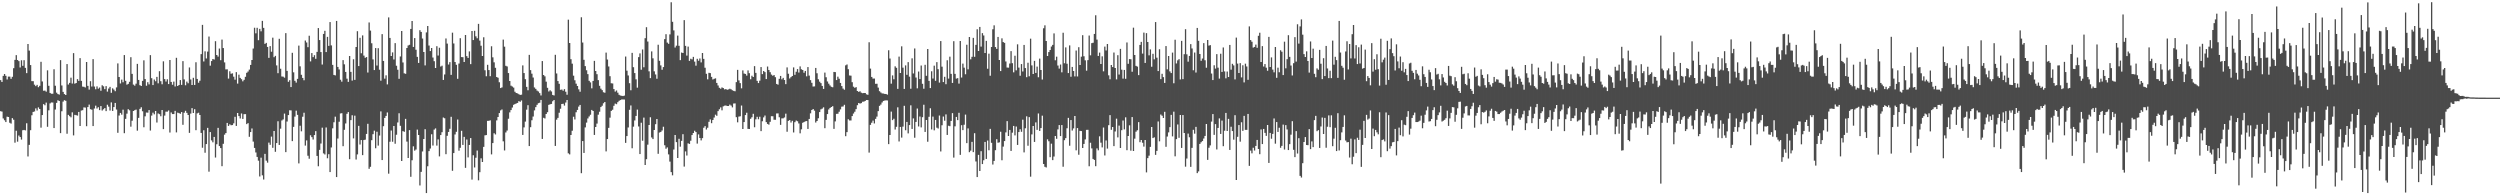 <?xml version="1.0" encoding="UTF-8"?>
<svg xmlns="http://www.w3.org/2000/svg" width="1920" height="150">
  <path d="M0 61.552h1v23.846H0zM1 62.906h1v22.781H1zM2 58.271h1v32.730H2zM3 56.836h1v35.536H3zM4 58.227h1v35.504H4zM5 61.042h1v28.571H5zM6 58.848h1v31.021H6zM7 58.832h1v35.420H7zM8 60.501h1v34.441H8zM9 59.007h1v31.696H9zM10 52.360h1v39.612H10zM11 45.967h1v63.593H11zM12 42.331h1v58.096H12zM13 46.089h1v62.728H13zM14 46.939h1v57.142H14zM15 51.821h1v53.453H15zM16 46.273h1v60.955H16zM17 50.542h1v49.517H17zM18 46.234h1v53.578H18zM19 52.097h1v48.068H19zM20 56.151h1v38.510H20zM21 33.796h1v86.371H21zM22 38.881h1v72.359H22zM23 49.983h1v50.016H23zM24 62.305h1v26.213H24zM25 62.350h1v23.608H25zM26 65.015h1v20.584H26zM27 66.160h1v17.094H27zM28 65.162h1v19.734H28zM29 66.954h1v15.525H29zM30 65.911h1v17.783H30zM31 47.445h1v50.618H31zM32 62.564h1v25.807H32zM33 69.693h1v10.263H33zM34 69.603h1v11.234H34zM35 70.395h1v8.413H35zM36 54.017h1v43.353H36zM37 65.871h1v18.844H37zM38 71.350h1v8.084H38zM39 71.993h1v6.680H39zM40 71.998h1v6.763H40zM41 53.214h1v45.144H41zM42 65.836h1v18.303H42zM43 71.190h1v7.825H43zM44 72.232h1v4.793H44zM45 72.654h1v4.903H45zM46 46.176h1v56.095H46zM47 65.619h1v19.827H47zM48 70.571h1v7.442H48zM49 72.242h1v4.698H49zM50 72.935h1v4.473H50zM51 49.227h1v53.463H51zM52 64.910h1v23.304H52zM53 63.620h1v25.615H53zM54 59.657h1v30.463H54zM55 64.145h1v22.115H55zM56 40.800h1v63.191H56zM57 64.239h1v23.963H57zM58 63.762h1v24.721H58zM59 60.770h1v28.030H59zM60 62.090h1v23.851H60zM61 44.653h1v52.120H61zM62 62.117h1v22.797H62zM63 66.522h1v18.128H63zM64 66.670h1v15.822H64zM65 67.181h1v15.456H65zM66 47.602h1v49.345H66zM67 65.948h1v16.277H67zM68 68.820h1v11.524H68zM69 62.345h1v21.529H69zM70 66.455h1v17.752H70zM71 45.429h1v51.399H71zM72 66.458h1v16.871H72zM73 68.553h1v12.617H73zM74 66.329h1v16.999H74zM75 68.120h1v14.216H75zM76 67.239h1v17.364H76zM77 69.685h1v11.766H77zM78 65.474h1v19.392H78zM79 66.316h1v17.614H79zM80 68.444h1v14.528H80zM81 66.130h1v19.207H81zM82 70.371h1v10.088H82zM83 67.977h1v13.959H83zM84 66.705h1v18.170H84zM85 71.274h1v7.390H85zM86 67.858h1v17.316H86zM87 68.828h1v13.400H87zM88 70.025h1v9.005H88zM89 67.128h1v17.000H89zM90 48.697h1v53.277H90zM91 59.143h1v29.586H91zM92 64.076h1v22.675H92zM93 61.145h1v26.932H93zM94 63.197h1v21.042H94zM95 42.294h1v59.988H95zM96 62.065h1v29.217H96zM97 65.024h1v22.269H97zM98 64.393h1v19.480H98zM99 62.802h1v21.929H99zM100 43.904h1v53.360H100zM101 56.729h1v36.011H101zM102 64.995h1v20.236H102zM103 65.802h1v18.811H103zM104 64.246h1v19.953H104zM105 49.069h1v51.278H105zM106 61.399h1v29.111H106zM107 65.420h1v18.191H107zM108 66.063h1v16.331H108zM109 62.131h1v23.324H109zM110 46.323h1v51.416H110zM111 60.716h1v28.618H111zM112 65.851h1v20.571H112zM113 63.151h1v23.374H113zM114 64.796h1v19.748H114zM115 42.357h1v57.910H115zM116 60.040h1v28.729H116zM117 65.315h1v21.190H117zM118 61.091h1v26.717H118zM119 62.395h1v22.839H119zM120 59.038h1v35.045H120zM121 63.988h1v23.158H121zM122 54.661h1v33.055H122zM123 62.379h1v26.908H123zM124 64.736h1v19.759H124zM125 47.096h1v52.059H125zM126 60.737h1v28.066H126zM127 62.627h1v23.155H127zM128 60.889h1v24.891H128zM129 64.577h1v20.254H129zM130 46.074h1v55.730H130zM131 62.912h1v23.484H131zM132 65.092h1v22.524H132zM133 62.681h1v24.914H133zM134 66.428h1v18.734H134zM135 44.367h1v57.322H135zM136 66.024h1v20.496H136zM137 65.298h1v21.585H137zM138 61.480h1v25.899H138zM139 65.191h1v20.858H139zM140 46.926h1v48.907H140zM141 60.966h1v25.639H141zM142 65.484h1v19.617H142zM143 62.675h1v23.996H143zM144 63.967h1v24.346H144zM145 51.812h1v50.248H145zM146 61.036h1v26.203H146zM147 65.301h1v17.756H147zM148 59.749h1v27.023H148zM149 65.215h1v18.653H149zM150 47.821h1v52.163H150zM151 60.611h1v26.482H151zM152 63.556h1v23.015H152zM153 61.992h1v26.322H153zM154 41.549h1v60.550H154zM155 19.092h1v94.357H155zM156 47.215h1v52.809H156zM157 39.439h1v77.847H157zM158 44.890h1v65.738H158zM159 39.609h1v58.594H159zM160 28.044h1v103.805H160zM161 50.449h1v50.985H161zM162 46.923h1v60.915H162zM163 45.295h1v64.029H163zM164 45.724h1v59.460H164zM165 31.638h1v89.343H165zM166 42.248h1v68.525H166zM167 43.481h1v54.722H167zM168 37.261h1v74.899H168zM169 46.253h1v67.487H169zM170 30.403h1v97.238H170zM171 36.938h1v73.517H171zM172 47.899h1v55.507H172zM173 53.277h1v48.908H173zM174 53.237h1v41.173H174zM175 60.345h1v36.395H175zM176 54.716h1v40.783H176zM177 56.647h1v39.560H177zM178 56.310h1v39.717H178zM179 58.892h1v35.812H179zM180 61.202h1v28.513H180zM181 55.420h1v41.295H181zM182 64.183h1v22.583H182zM183 57.323h1v31.814H183zM184 59.812h1v31.165H184zM185 60.827h1v26.328H185zM186 62.441h1v28.917H186zM187 61.302h1v26.417H187zM188 59.001h1v28.628H188zM189 55.911h1v39.408H189zM190 54.963h1v39.580H190zM191 53.452h1v51.596H191zM192 49.850h1v51.572H192zM193 46.083h1v52.555H193zM194 37.268h1v71.485H194zM195 21.285h1v92.322H195zM196 25.593h1v91.486H196zM197 21.348h1v99.183H197zM198 30.888h1v92.522H198zM199 22.180h1v113.340H199zM200 24.047h1v97.055H200zM201 16.026h1v118.622H201zM202 21.404h1v116.480H202zM203 33.702h1v84.470H203zM204 32.928h1v90.454H204zM205 36.070h1v88.835H205zM206 44.441h1v65.093H206zM207 35.409h1v75.788H207zM208 39.713h1v65.200H208zM209 28.946h1v84.540H209zM210 43.918h1v56.685H210zM211 42.903h1v73.659H211zM212 50.226h1v59.665H212zM213 56.206h1v36.917H213zM214 29.815h1v81.499H214zM215 52.807h1v46.018H215zM216 58.713h1v33.797H216zM217 58.881h1v32.821H217zM218 59.633h1v27.612H218zM219 25.440h1v91.398H219zM220 54.439h1v38.887H220zM221 62.798h1v25.595H221zM222 61.609h1v23.088H222zM223 66.883h1v17.900H223zM224 40.542h1v67.872H224zM225 55.565h1v41.870H225zM226 62.037h1v27.490H226zM227 63.461h1v21.510H227zM228 60.593h1v27.611H228zM229 34.998h1v90.506H229zM230 50.950h1v45.599H230zM231 57.423h1v43.430H231zM232 59.830h1v29.830H232zM233 61.625h1v24.947H233zM234 31.107h1v80.699H234zM235 32.607h1v75.216H235zM236 36.272h1v83.336H236zM237 27.452h1v94.480H237zM238 47.143h1v56.738H238zM239 40.741h1v64.574H239zM240 43.859h1v63.278H240zM241 42.382h1v61.325H241zM242 45.157h1v55.574H242zM243 39.842h1v79.898H243zM244 21.537h1v106.131H244zM245 30.783h1v84.315H245zM246 40.002h1v70.219H246zM247 49.564h1v48.510H247zM248 26.069h1v91.735H248zM249 23.630h1v95.013H249zM250 40.000h1v57.874H250zM251 28.291h1v93.236H251zM252 35.247h1v83.200H252zM253 16.940h1v115.227H253zM254 34.878h1v78.389H254zM255 49.817h1v48.758H255zM256 57.573h1v36.314H256zM257 57.898h1v31.727H257zM258 16.067h1v119.924H258zM259 51.402h1v54.969H259zM260 53.339h1v40.174H260zM261 61.227h1v25.907H261zM262 62.721h1v24.213H262zM263 46.158h1v66.125H263zM264 49.428h1v50.240H264zM265 55.242h1v39.573H265zM266 60.396h1v27.016H266zM267 62.851h1v23.198H267zM268 43.008h1v79.273H268zM269 55.200h1v37.084H269zM270 61.903h1v26.643H270zM271 45.517h1v60.755H271zM272 61.339h1v27.477H272zM273 36.083h1v86.443H273zM274 23.968h1v94.590H274zM275 50.745h1v45.921H275zM276 29.056h1v81.937H276zM277 40.918h1v66.670H277zM278 27.173h1v91.989H278zM279 42.718h1v64.854H279zM280 44.413h1v62.872H280zM281 43.834h1v59.014H281zM282 55.724h1v39.345H282zM283 17.264h1v112.392H283zM284 23.479h1v104.608H284zM285 33.220h1v74.463H285zM286 45.601h1v57.483H286zM287 53.820h1v46.546H287zM288 36.936h1v76.953H288zM289 50.354h1v50.821H289zM290 36.997h1v74.831H290zM291 53.533h1v50.554H291zM292 61.977h1v23.591H292zM293 26.192h1v96.742H293zM294 46.807h1v50.109H294zM295 60.401h1v30.195H295zM296 57.856h1v31.168H296zM297 64.813h1v21.547H297zM298 13.377h1v120.000H298zM299 29.117h1v79.740H299zM300 42.992h1v57.274H300zM301 40.236h1v68.605H301zM302 45.651h1v51.092H302zM303 33.148h1v77.236H303zM304 50.481h1v52.975H304zM305 53.535h1v40.540H305zM306 60.516h1v26.464H306zM307 43.345h1v53.279H307zM308 23.784h1v99.884H308zM309 47.951h1v52.782H309zM310 56.320h1v44.917H310zM311 56.686h1v34.607H311zM312 36.876h1v71.895H312zM313 34.898h1v86.430H313zM314 34.427h1v65.496H314zM315 22.219h1v113.555H315zM316 16.103h1v106.994H316zM317 36.057h1v76.308H317zM318 29.239h1v86.461H318zM319 38.173h1v76.671H319zM320 43.692h1v55.854H320zM321 48.316h1v55.376H321zM322 23.184h1v119.231H322zM323 24.514h1v107.477H323zM324 29.607h1v86.711H324zM325 39.943h1v66.795H325zM326 50.234h1v49.002H326zM327 24.893h1v123.392H327zM328 19.975h1v107.720H328zM329 34.963h1v81.098H329zM330 39.206h1v74.881H330zM331 36.857h1v66.251H331zM332 44.182h1v67.611H332zM333 46.979h1v52.540H333zM334 52.246h1v46.360H334zM335 35.503h1v76.308H335zM336 42.670h1v64.380H336zM337 36.674h1v83.451H337zM338 51.120h1v52.624H338zM339 50.416h1v51.120H339zM340 61.393h1v28.889H340zM341 57.185h1v33.624H341zM342 29.541h1v88.908H342zM343 33.473h1v70.846H343zM344 49.575h1v51.755H344zM345 47.703h1v51.211H345zM346 57.497h1v32.194H346zM347 25.074h1v106.109H347zM348 33.372h1v84.197H348zM349 47.598h1v55.696H349zM350 49.756h1v51.451H350zM351 60.499h1v31.289H351zM352 48.802h1v66.907H352zM353 29.336h1v84.185H353zM354 43.805h1v56.634H354zM355 43.908h1v67.410H355zM356 47.621h1v57.513H356zM357 26.867h1v102.029H357zM358 43.085h1v64.101H358zM359 44.500h1v76.394H359zM360 39.479h1v71.841H360zM361 49.261h1v56.771H361zM362 23.799h1v114.155H362zM363 30.754h1v88.502H363zM364 23.676h1v104.943H364zM365 27.927h1v93.203H365zM366 29.382h1v86.202H366zM367 18.313h1v120.168H367zM368 31.159h1v101.086H368zM369 35.142h1v86.471H369zM370 42.987h1v81.437H370zM371 28.636h1v84.166H371zM372 53.978h1v49.937H372zM373 58.594h1v45.127H373zM374 49.789h1v43.050H374zM375 53.831h1v38.956H375zM376 58.509h1v33.884H376zM377 35.534h1v83.039H377zM378 44.022h1v65.870H378zM379 47.892h1v54.433H379zM380 52.060h1v51.210H380zM381 59.156h1v33.304H381zM382 59.695h1v30.151H382zM383 63.195h1v23.646H383zM384 67.629h1v17.164H384zM385 67.125h1v16.938H385zM386 30.408h1v78.139H386zM387 35.854h1v79.705H387zM388 50.513h1v51.210H388zM389 51.024h1v49.218H389zM390 56.106h1v35.084H390zM391 62.230h1v24.100H391zM392 65.777h1v18.735H392zM393 66.450h1v16.120H393zM394 67.284h1v13.218H394zM395 70.452h1v9.451H395zM396 71.407h1v8.063H396zM397 71.735h1v7.294H397zM398 72.320h1v5.367H398zM399 72.900h1v5.302H399zM400 72.684h1v4.471H400zM401 50.225h1v53.419H401zM402 56.128h1v41.705H402zM403 60.849h1v32.519H403zM404 66.713h1v17.529H404zM405 69.325h1v11.453H405zM406 42.150h1v70.042H406zM407 53.869h1v43.837H407zM408 56.578h1v35.793H408zM409 59.540h1v29.964H409zM410 67.182h1v17.582H410zM411 68.231h1v14.047H411zM412 69.559h1v10.914H412zM413 70.248h1v8.995H413zM414 71.515h1v7.399H414zM415 73.303h1v3.469H415zM416 46.917h1v59.802H416zM417 57.603h1v32.843H417zM418 58.603h1v32.362H418zM419 62.738h1v24.834H419zM420 67.431h1v18.749H420zM421 70.230h1v10.305H421zM422 69.327h1v10.727H422zM423 70.230h1v9.599H423zM424 72.932h1v4.817H424zM425 73.297h1v3.506H425zM426 42.080h1v70.012H426zM427 56.417h1v35.511H427zM428 62.247h1v28.272H428zM429 64.356h1v22.237H429zM430 68.965h1v14.562H430zM431 68.779h1v11.098H431zM432 69.709h1v9.982H432zM433 68.436h1v12.658H433zM434 70.430h1v8.308H434zM435 72.756h1v4.028H435zM436 15.126h1v102.631H436zM437 33.042h1v85.511H437zM438 45.451h1v58.221H438zM439 48.905h1v51.488H439zM440 58.113h1v31.530H440zM441 61.640h1v30.095H441zM442 64.270h1v21.941H442zM443 66.048h1v18.359H443zM444 68.600h1v13.286H444zM445 70.432h1v10.166H445zM446 13.255h1v119.743H446zM447 32.680h1v75.665H447zM448 45.946h1v71.488H448zM449 50.806h1v47.053H449zM450 53.956h1v40.203H450zM451 56.916h1v34.048H451zM452 62.065h1v27.384H452zM453 63.304h1v24.819H453zM454 67.828h1v16.609H454zM455 62.153h1v23.070H455zM456 46.728h1v56.890H456zM457 54.520h1v43.041H457zM458 57.000h1v37.910H458zM459 61.543h1v26.525H459zM460 65.899h1v19.889H460zM461 68.115h1v14.090H461zM462 69.204h1v12.012H462zM463 70.849h1v8.480H463zM464 71.245h1v7.099H464zM465 40.393h1v75.876H465zM466 45.725h1v61.056H466zM467 51.020h1v47.199H467zM468 58.531h1v31.819H468zM469 63.937h1v21.222H469zM470 64.096h1v20.185H470zM471 68.386h1v12.863H471zM472 70.336h1v9.244H472zM473 69.454h1v10.583H473zM474 71.167h1v7.320H474zM475 72.791h1v4.639H475zM476 73.384h1v3.470H476zM477 73.558h1v2.833H477zM478 73.789h1v2.614H478zM479 73.434h1v2.986H479zM480 43.411h1v66.292H480zM481 54.290h1v50.219H481zM482 57.945h1v39.956H482zM483 63.911h1v20.438H483zM484 69.299h1v11.721H484zM485 40.581h1v73.262H485zM486 51.625h1v45.651H486zM487 56.108h1v36.399H487zM488 60.949h1v28.112H488zM489 67.323h1v16.870H489zM490 43.903h1v53.210H490zM491 41.021h1v77.300H491zM492 53.571h1v40.678H492zM493 37.986h1v70.112H493zM494 51.657h1v38.673H494zM495 29.321h1v97.393H495zM496 20.879h1v101.371H496zM497 31.924h1v79.189H497zM498 54.765h1v41.244H498zM499 60.021h1v30.018H499zM500 39.454h1v66.096H500zM501 44.780h1v62.024H501zM502 54.789h1v45.041H502zM503 57.164h1v38.214H503zM504 60.460h1v30.910H504zM505 34.374h1v83.742H505zM506 46.684h1v55.107H506zM507 50.244h1v51.098H507zM508 53.548h1v46.633H508zM509 51.527h1v45.802H509zM510 30.038h1v81.520H510zM511 26.254h1v87.950H511zM512 32.699h1v80.482H512zM513 33.625h1v84.961H513zM514 26.418h1v97.671H514zM515 1.740h1v130.470H515zM516 16.762h1v117.885H516zM517 23.322h1v91.522H517zM518 36.494h1v67.185H518zM519 35.072h1v74.110H519zM520 27.357h1v93.978H520zM521 35.182h1v71.429H521zM522 46.196h1v66.442H522zM523 40.326h1v67.850H523zM524 40.715h1v62.372H524zM525 15.466h1v112.481H525zM526 35.251h1v81.012H526zM527 42.714h1v76.756H527zM528 35.800h1v74.294H528zM529 46.753h1v63.783H529zM530 45.109h1v62.971H530zM531 45.602h1v58.116H531zM532 43.686h1v58.436H532zM533 47.289h1v53.120H533zM534 50.427h1v51.000H534zM535 45.140h1v65.148H535zM536 46.669h1v56.562H536zM537 44.895h1v61.097H537zM538 47.932h1v59.903H538zM539 40.720h1v65.356H539zM540 45.214h1v52.876H540zM541 52.003h1v44.893H541zM542 56.661h1v42.805H542zM543 60.922h1v37.193H543zM544 55.921h1v37.639H544zM545 56.191h1v35.532H545zM546 59.034h1v35.580H546zM547 61.054h1v31.124H547zM548 60.521h1v29.719H548zM549 60.181h1v27.890H549zM550 63.714h1v25.217H550zM551 65.626h1v19.744H551zM552 67.438h1v16.489H552zM553 68.171h1v14.331H553zM554 67.137h1v17.609H554zM555 67.628h1v14.060H555zM556 68.661h1v12.508H556zM557 68.405h1v12.605H557zM558 68.984h1v12.435H558zM559 68.662h1v12.723H559zM560 68.142h1v12.196H560zM561 68.613h1v12.499H561zM562 69.325h1v13.150H562zM563 69.772h1v9.742H563zM564 70.095h1v9.299H564zM565 63.086h1v26.922H565zM566 53.674h1v40.268H566zM567 61.751h1v27.822H567zM568 63.836h1v25.441H568zM569 67.841h1v13.197H569zM570 54.060h1v45.009H570zM571 56.452h1v37.301H571zM572 56.785h1v31.603H572zM573 58.055h1v28.534H573zM574 54.043h1v44.932H574zM575 56.210h1v42.885H575zM576 60.852h1v30.397H576zM577 58.183h1v31.880H577zM578 59.151h1v28.258H578zM579 50.791h1v46.937H579zM580 55.979h1v35.662H580zM581 62.101h1v27.625H581zM582 63.798h1v27.813H582zM583 61.947h1v27.682H583zM584 51.499h1v49.213H584zM585 56.946h1v36.185H585zM586 54.541h1v35.622H586zM587 55.380h1v33.332H587zM588 60.711h1v33.081H588zM589 51.116h1v44.088H589zM590 53.736h1v42.013H590zM591 55.455h1v38.070H591zM592 57.275h1v31.990H592zM593 58.143h1v31.138H593zM594 57.629h1v34.317H594zM595 59.302h1v32.709H595zM596 64.475h1v22.645H596zM597 65.050h1v22.056H597zM598 60.508h1v29.549H598zM599 58.327h1v37.561H599zM600 60.938h1v29.984H600zM601 59.781h1v31.089H601zM602 61.447h1v28.783H602zM603 64.618h1v22.691H603zM604 51.761h1v49.394H604zM605 56.629h1v36.208H605zM606 60.253h1v31.970H606zM607 59.227h1v34.872H607zM608 58.349h1v34.437H608zM609 51.772h1v49.964H609zM610 57.462h1v36.405H610zM611 55.091h1v37.484H611zM612 53.057h1v40.074H612zM613 55.727h1v39.102H613zM614 51.007h1v51.414H614zM615 53.196h1v46.153H615zM616 53.743h1v40.573H616zM617 55.868h1v37.878H617zM618 54.467h1v38.737H618zM619 58.626h1v34.362H619zM620 51.482h1v47.537H620zM621 58.051h1v33.306H621zM622 61.528h1v25.523H622zM623 63.577h1v20.918H623zM624 66.438h1v17.272H624zM625 66.371h1v18.606H625zM626 52.176h1v41.948H626zM627 56.259h1v36.666H627zM628 60.882h1v29.941H628zM629 62.730h1v23.324H629zM630 63.852h1v20.091H630zM631 65.976h1v17.407H631zM632 68.279h1v14.131H632zM633 55.742h1v42.736H633zM634 59.321h1v32.725H634zM635 62.586h1v25.025H635zM636 64.267h1v19.800H636zM637 65.640h1v17.249H637zM638 66.682h1v15.476H638zM639 67.016h1v14.559H639zM640 55.223h1v43.739H640zM641 55.398h1v37.836H641zM642 61.466h1v26.002H642zM643 58.870h1v28.498H643zM644 60.454h1v25.357H644zM645 63.712h1v20.315H645zM646 66.108h1v15.807H646zM647 68.061h1v13.683H647zM648 68.931h1v11.545H648zM649 50.154h1v54.448H649zM650 49.499h1v51.985H650zM651 53.143h1v38.464H651zM652 57.976h1v34.530H652zM653 58.100h1v34.400H653zM654 63.130h1v25.999H654zM655 66.560h1v20.639H655zM656 67.435h1v18.400H656zM657 66.930h1v16.860H657zM658 69.870h1v10.932H658zM659 70.559h1v8.560H659zM660 70.117h1v9.447H660zM661 71.165h1v8.037H661zM662 71.580h1v6.568H662zM663 71.429h1v6.615H663zM664 71.429h1v6.096H664zM665 72.428h1v4.369H665zM666 72.827h1v4.033H666zM667 32.444h1v84.776H667zM668 52.686h1v43.222H668zM669 59.092h1v35.173H669zM670 60.389h1v32.250H670zM671 60.327h1v34.469H671zM672 64.365h1v26.908H672zM673 64.294h1v25.236H673zM674 67.299h1v18.074H674zM675 70.031h1v11.291H675zM676 71.034h1v9.295H676zM677 71.721h1v6.963H677zM678 71.854h1v5.673H678zM679 72.144h1v5.048H679zM680 72.192h1v4.839H680zM681 72.691h1v4.457H681zM682 38.600h1v72.076H682zM683 44.978h1v58.698H683zM684 64.267h1v21.420H684zM685 57.882h1v34.362H685zM686 60.864h1v30.304H686zM687 50.946h1v48.555H687zM688 52.073h1v45.305H688zM689 68.257h1v14.180H689zM690 43.492h1v65.133H690zM691 56.057h1v41.444H691zM692 35.603h1v70.081H692zM693 51.981h1v45.272H693zM694 68.299h1v12.959H694zM695 50.211h1v49.835H695zM696 57.453h1v36.183H696zM697 47.719h1v54.750H697zM698 58.885h1v37.145H698zM699 68.134h1v12.781H699zM700 44.775h1v54.244H700zM701 56.431h1v34.518H701zM702 37.215h1v68.565H702zM703 59.519h1v34.140H703zM704 67.855h1v15.505H704zM705 54.950h1v42.192H705zM706 60.739h1v28.750H706zM707 50.311h1v47.532H707zM708 64.335h1v25.675H708zM709 68.170h1v12.286H709zM710 49.781h1v51.548H710zM711 58.201h1v33.961H711zM712 37.630h1v71.221H712zM713 62.121h1v27.571H713zM714 67.657h1v15.490H714zM715 54.714h1v44.692H715zM716 60.302h1v29.268H716zM717 50.458h1v49.645H717zM718 62.034h1v30.087H718zM719 47.733h1v50.313H719zM720 53.161h1v45.573H720zM721 63.415h1v25.324H721zM722 31.557h1v84.787H722zM723 51.203h1v44.991H723zM724 63.037h1v26.469H724zM725 58.974h1v33.775H725zM726 64.653h1v23.198H726zM727 46.287h1v57.336H727zM728 60.342h1v36.219H728zM729 43.538h1v53.404H729zM730 56.729h1v36.167H730zM731 63.674h1v23.197H731zM732 31.618h1v89.433H732zM733 56.755h1v40.269H733zM734 60.351h1v29.474H734zM735 60.018h1v32.262H735zM736 64.195h1v22.421H736zM737 31.464h1v87.470H737zM738 59.563h1v36.610H738zM739 48.841h1v51.091H739zM740 51.993h1v43.805H740zM741 57.019h1v30.972H741zM742 34.331h1v75.592H742zM743 53.263h1v45.353H743zM744 28.417h1v88.477H744zM745 45.557h1v70.147H745zM746 43.629h1v65.335H746zM747 29.091h1v87.755H747zM748 43.629h1v58.692H748zM749 34.433h1v89.590H749zM750 22.461h1v113.541H750zM751 39.163h1v79.757H751zM752 20.673h1v110.669H752zM753 35.784h1v80.343H753zM754 25.423h1v100.582H754zM755 27.230h1v95.866H755zM756 40.722h1v68.291H756zM757 31.400h1v90.661H757zM758 52.806h1v55.123H758zM759 41.223h1v74.170H759zM760 58.180h1v40.768H760zM761 36.091h1v73.587H761zM762 22.500h1v103.840H762zM763 19.433h1v104.188H763zM764 36.147h1v79.218H764zM765 37.534h1v69.353H765zM766 28.342h1v81.271H766zM767 46.073h1v63.255H767zM768 54.598h1v46.562H768zM769 29.461h1v93.636H769zM770 32.309h1v80.289H770zM771 32.928h1v75.412H771zM772 47.197h1v54.463H772zM773 51.871h1v41.152H773zM774 51.950h1v52.514H774zM775 48.808h1v50.993H775zM776 39.294h1v76.637H776zM777 48.539h1v53.363H777zM778 55.529h1v41.170H778zM779 42.797h1v61.211H779zM780 54.014h1v43.144H780zM781 34.031h1v77.285H781zM782 51.903h1v49.542H782zM783 58.159h1v41.105H783zM784 49.181h1v52.018H784zM785 54.872h1v37.013H785zM786 34.528h1v82.495H786zM787 52.295h1v46.190H787zM788 59.306h1v30.057H788zM789 48.184h1v63.729H789zM790 58.566h1v31.368H790zM791 29.679h1v106.015H791zM792 50.235h1v52.990H792zM793 56.830h1v39.940H793zM794 46.751h1v62.236H794zM795 55.998h1v38.020H795zM796 51.132h1v48.631H796zM797 59.337h1v27.790H797zM798 45.028h1v55.531H798zM799 53.739h1v44.610H799zM800 61.089h1v27.733H800zM801 21.689h1v104.280H801zM802 19.434h1v108.685H802zM803 31.512h1v97.111H803zM804 42.989h1v64.019H804zM805 39.964h1v68.541H805zM806 38.378h1v82.332H806zM807 35.764h1v74.561H807zM808 34.454h1v88.518H808zM809 25.664h1v94.543H809zM810 46.308h1v58.120H810zM811 43.509h1v63.073H811zM812 50.303h1v49.093H812zM813 52.663h1v43.379H813zM814 49.549h1v54.944H814zM815 55.526h1v40.520H815zM816 25.137h1v102.902H816zM817 48.611h1v59.070H817zM818 36.420h1v69.664H818zM819 48.970h1v49.539H819zM820 56.105h1v34.414H820zM821 34.847h1v77.062H821zM822 58.932h1v33.269H822zM823 51.425h1v48.837H823zM824 54.511h1v44.100H824zM825 58.695h1v30.381H825zM826 38.799h1v76.645H826zM827 58.713h1v39.628H827zM828 36.249h1v82.593H828zM829 49.916h1v50.614H829zM830 43.507h1v57.150H830zM831 27.042h1v86.635H831zM832 43.221h1v67.318H832zM833 46.323h1v60.726H833zM834 54.289h1v45.464H834zM835 46.166h1v53.528H835zM836 27.286h1v100.392H836zM837 42.507h1v67.136H837zM838 33.121h1v80.847H838zM839 32.812h1v89.249H839zM840 26.073h1v96.771H840zM841 11.739h1v115.908H841zM842 30.420h1v83.528H842zM843 42.942h1v72.534H843zM844 40.398h1v64.318H844zM845 49.142h1v60.403H845zM846 43.262h1v69.933H846zM847 54.802h1v43.163H847zM848 35.796h1v83.580H848zM849 38.738h1v69.151H849zM850 33.812h1v80.316H850zM851 57.843h1v38.285H851zM852 60.878h1v27.536H852zM853 49.930h1v49.780H853zM854 51.500h1v46.048H854zM855 40.357h1v71.855H855zM856 52.241h1v48.700H856zM857 60.979h1v30.170H857zM858 42.398h1v63.106H858zM859 57.253h1v39.214H859zM860 37.506h1v76.149H860zM861 53.497h1v46.495H861zM862 60.380h1v32.204H862zM863 53.693h1v45.678H863zM864 60.501h1v29.633H864zM865 32.595h1v82.777H865zM866 49.006h1v55.457H866zM867 45.368h1v50.905H867zM868 45.539h1v70.162H868zM869 55.096h1v34.819H869zM870 21.268h1v94.684H870zM871 42.259h1v64.241H871zM872 50.605h1v50.537H872zM873 51.127h1v48.941H873zM874 57.683h1v36.123H874zM875 34.534h1v74.679H875zM876 32.142h1v75.399H876zM877 41.172h1v68.439H877zM878 25.058h1v87.550H878zM879 48.338h1v59.204H879zM880 25.453h1v106.931H880zM881 32.279h1v89.183H881zM882 42.517h1v77.029H882zM883 37.917h1v74.901H883zM884 51.274h1v46.254H884zM885 41.300h1v64.713H885zM886 45.568h1v59.887H886zM887 16.959h1v101.968H887zM888 44.265h1v71.598H888zM889 54.568h1v38.725H889zM890 37.858h1v70.671H890zM891 60.774h1v27.170H891zM892 56.688h1v32.175H892zM893 59.245h1v31.394H893zM894 63.692h1v22.187H894zM895 35.359h1v77.390H895zM896 53.265h1v51.577H896zM897 42.991h1v58.679H897zM898 54.847h1v42.808H898zM899 56.138h1v32.073H899zM900 40.384h1v64.356H900zM901 63.950h1v21.824H901zM902 30.533h1v89.549H902zM903 48.740h1v58.123H903zM904 46.353h1v49.216H904zM905 45.432h1v60.404H905zM906 61.012h1v27.301H906zM907 31.369h1v82.237H907zM908 60.751h1v27.626H908zM909 41.643h1v60.516H909zM910 22.440h1v105.581H910zM911 41.717h1v80.028H911zM912 47.363h1v55.261H912zM913 42.963h1v62.434H913zM914 33.902h1v94.235H914zM915 37.205h1v76.332H915zM916 53.957h1v45.724H916zM917 40.372h1v62.287H917zM918 55.720h1v41.708H918zM919 21.443h1v111.536H919zM920 31.324h1v100.315H920zM921 41.466h1v69.100H921zM922 46.686h1v62.580H922zM923 44.960h1v63.398H923zM924 33.137h1v73.269H924zM925 46.299h1v58.106H925zM926 52.042h1v43.183H926zM927 30.708h1v92.073H927zM928 35.027h1v78.426H928zM929 34.640h1v77.045H929zM930 56.467h1v36.900H930zM931 61.499h1v26.112H931zM932 50.107h1v53.484H932zM933 52.691h1v42.633H933zM934 41.591h1v73.218H934zM935 51.982h1v46.256H935zM936 60.341h1v30.609H936zM937 41.278h1v61.575H937zM938 55.244h1v37.373H938zM939 36.432h1v75.829H939zM940 54.832h1v45.590H940zM941 60.179h1v26.574H941zM942 54.922h1v45.694H942zM943 59.126h1v32.159H943zM944 34.496h1v80.646H944zM945 53.529h1v43.783H945zM946 48.975h1v51.671H946zM947 50.245h1v57.035H947zM948 60.954h1v27.505H948zM949 28.856h1v109.389H949zM950 48.860h1v56.220H950zM951 56.045h1v40.024H951zM952 48.474h1v60.343H952zM953 59.431h1v34.461H953zM954 50.145h1v50.381H954zM955 63.259h1v25.728H955zM956 48.895h1v50.819H956zM957 51.068h1v48.662H957zM958 61.296h1v26.226H958zM959 20.253h1v107.145H959zM960 30.757h1v84.904H960zM961 32.054h1v85.704H961zM962 36.540h1v76.920H962zM963 36.033h1v79.574H963zM964 34.238h1v77.839H964zM965 36.729h1v70.739H965zM966 27.508h1v86.940H966zM967 25.145h1v93.292H967zM968 47.606h1v51.801H968zM969 35.415h1v75.217H969zM970 51.083h1v47.913H970zM971 49.188h1v52.829H971zM972 51.960h1v52.363H972zM973 54.309h1v41.676H973zM974 28.315h1v96.832H974zM975 51.469h1v50.620H975zM976 44.077h1v62.463H976zM977 53.461h1v49.375H977zM978 55.571h1v35.411H978zM979 36.117h1v74.242H979zM980 59.772h1v33.960H980zM981 51.946h1v49.382H981zM982 55.509h1v42.589H982zM983 38.609h1v74.910H983zM984 39.738h1v72.273H984zM985 57.638h1v38.044H985zM986 31.995h1v82.869H986zM987 52.497h1v43.605H987zM988 45.448h1v53.981H988zM989 27.015h1v88.260H989zM990 43.667h1v67.006H990zM991 50.343h1v53.084H991zM992 57.955h1v35.131H992zM993 48.541h1v66.490H993zM994 28.515h1v92.155H994zM995 47.306h1v53.396H995zM996 18.633h1v99.298H996zM997 33.470h1v72.688H997zM998 20.285h1v114.773H998zM999 14.900h1v121.460H999zM1000 26.615h1v98.736H1000zM1001 41.552h1v67.526H1001zM1002 43.778h1v61.474H1002zM1003 39.400h1v71.973H1003zM1004 46.836h1v64.680H1004zM1005 55.755h1v43.435H1005zM1006 31.824h1v82.715H1006zM1007 44.545h1v64.050H1007zM1008 37.393h1v75.614H1008zM1009 56.672h1v35.595H1009zM1010 59.284h1v29.694H1010zM1011 52.507h1v48.260H1011zM1012 53.537h1v46.393H1012zM1013 38.295h1v75.311H1013zM1014 48.942h1v48.159H1014zM1015 60.792h1v29.469H1015zM1016 44.674h1v58.234H1016zM1017 58.407h1v32.099H1017zM1018 35.255h1v78.186H1018zM1019 52.566h1v44.753H1019zM1020 60.015h1v28.589H1020zM1021 54.328h1v43.353H1021zM1022 60.017h1v28.549H1022zM1023 31.181h1v81.117H1023zM1024 49.656h1v56.861H1024zM1025 43.628h1v54.515H1025zM1026 46.188h1v69.824H1026zM1027 59.795h1v27.150H1027zM1028 16.072h1v99.500H1028zM1029 40.342h1v67.347H1029zM1030 50.543h1v51.156H1030zM1031 52.008h1v45.485H1031zM1032 61.221h1v27.371H1032zM1033 39.516h1v68.423H1033zM1034 31.710h1v77.598H1034zM1035 53.327h1v55.773H1035zM1036 33.782h1v87.215H1036zM1037 44.861h1v61.657H1037zM1038 26.261h1v99.918H1038zM1039 19.218h1v101.160H1039zM1040 44.890h1v62.194H1040zM1041 34.681h1v82.927H1041zM1042 49.181h1v56.581H1042zM1043 36.322h1v71.143H1043zM1044 48.750h1v50.845H1044zM1045 34.234h1v93.944H1045zM1046 52.722h1v58.519H1046zM1047 52.201h1v40.640H1047zM1048 38.097h1v67.893H1048zM1049 62.350h1v25.864H1049zM1050 58.397h1v33.463H1050zM1051 59.846h1v31.203H1051zM1052 65.524h1v19.335H1052zM1053 33.127h1v81.287H1053zM1054 55.008h1v43.757H1054zM1055 45.457h1v59.168H1055zM1056 53.564h1v46.234H1056zM1057 41.664h1v59.953H1057zM1058 53.150h1v49.996H1058zM1059 65.740h1v20.496H1059zM1060 29.752h1v90.973H1060zM1061 47.850h1v59.713H1061zM1062 45.822h1v61.246H1062zM1063 44.230h1v64.362H1063zM1064 65.070h1v21.327H1064zM1065 31.350h1v84.756H1065zM1066 61.385h1v27.020H1066zM1067 37.737h1v76.371H1067zM1068 29.499h1v82.706H1068zM1069 40.798h1v68.507H1069zM1070 43.168h1v65.853H1070zM1071 54.140h1v44.897H1071zM1072 34.029h1v85.301H1072zM1073 47.174h1v61.211H1073zM1074 52.439h1v45.571H1074zM1075 43.416h1v60.395H1075zM1076 54.301h1v37.992H1076zM1077 47.766h1v56.997H1077zM1078 55.557h1v40.206H1078zM1079 52.895h1v43.271H1079zM1080 57.627h1v32.065H1080zM1081 62.253h1v23.099H1081zM1082 48.753h1v54.621H1082zM1083 48.173h1v50.627H1083zM1084 54.360h1v36.196H1084zM1085 55.942h1v32.533H1085zM1086 60.860h1v25.607H1086zM1087 53.710h1v40.015H1087zM1088 56.568h1v37.163H1088zM1089 57.976h1v35.409H1089zM1090 61.280h1v31.368H1090zM1091 66.188h1v22.669H1091zM1092 50.950h1v47.553H1092zM1093 57.001h1v37.345H1093zM1094 59.074h1v29.062H1094zM1095 63.700h1v21.109H1095zM1096 66.691h1v15.172H1096zM1097 53.564h1v39.753H1097zM1098 55.493h1v37.601H1098zM1099 61.026h1v30.310H1099zM1100 66.090h1v18.516H1100zM1101 69.227h1v13.149H1101zM1102 52.309h1v44.589H1102zM1103 57.228h1v34.775H1103zM1104 56.679h1v31.763H1104zM1105 60.924h1v25.379H1105zM1106 65.585h1v15.658H1106zM1107 56.890h1v36.441H1107zM1108 59.502h1v33.161H1108zM1109 62.848h1v29.151H1109zM1110 63.744h1v27.056H1110zM1111 65.634h1v19.354H1111zM1112 50.649h1v46.047H1112zM1113 58.089h1v32.843H1113zM1114 58.519h1v28.145H1114zM1115 64.773h1v17.463H1115zM1116 65.782h1v16.646H1116zM1117 59.302h1v34.185H1117zM1118 62.405h1v25.769H1118zM1119 67.735h1v15.479H1119zM1120 69.882h1v8.375H1120zM1121 71.384h1v6.697H1121zM1122 51.284h1v47.676H1122zM1123 57.032h1v33.369H1123zM1124 56.638h1v30.455H1124zM1125 64.449h1v17.304H1125zM1126 65.447h1v15.888H1126zM1127 56.277h1v32.337H1127zM1128 60.410h1v28.253H1128zM1129 68.280h1v15.374H1129zM1130 69.782h1v11.837H1130zM1131 72.149h1v6.757H1131zM1132 51.880h1v46.185H1132zM1133 58.941h1v29.913H1133zM1134 58.262h1v28.476H1134zM1135 65.711h1v16.657H1135zM1136 66.333h1v14.363H1136zM1137 53.227h1v42.192H1137zM1138 57.478h1v28.594H1138zM1139 60.054h1v26.475H1139zM1140 65.450h1v20.428H1140zM1141 67.322h1v17.469H1141zM1142 57.050h1v37.639H1142zM1143 63.051h1v26.345H1143zM1144 65.016h1v20.010H1144zM1145 66.495h1v17.005H1145zM1146 63.849h1v26.726H1146zM1147 59.068h1v33.769H1147zM1148 62.740h1v22.477H1148zM1149 60.887h1v24.875H1149zM1150 61.123h1v26.471H1150zM1151 63.541h1v24.045H1151zM1152 63.643h1v22.916H1152zM1153 64.089h1v21.570H1153zM1154 64.911h1v20.143H1154zM1155 66.709h1v17.763H1155zM1156 53.473h1v39.805H1156zM1157 53.473h1v42.764H1157zM1158 58.402h1v32.926H1158zM1159 62.603h1v24.747H1159zM1160 67.292h1v16.212H1160zM1161 51.219h1v49.059H1161zM1162 52.759h1v43.572H1162zM1163 57.286h1v31.471H1163zM1164 59.622h1v27.131H1164zM1165 64.630h1v19.040H1165zM1166 58.688h1v32.226H1166zM1167 60.361h1v31.597H1167zM1168 62.817h1v27.491H1168zM1169 65.044h1v22.695H1169zM1170 68.861h1v16.187H1170zM1171 49.903h1v50.034H1171zM1172 56.275h1v38.396H1172zM1173 59.714h1v29.407H1173zM1174 63.332h1v21.388H1174zM1175 65.570h1v16.330H1175zM1176 49.023h1v45.519H1176zM1177 57.193h1v33.582H1177zM1178 66.130h1v21.242H1178zM1179 67.309h1v14.996H1179zM1180 68.551h1v11.246H1180zM1181 51.900h1v47.112H1181zM1182 57.739h1v33.564H1182zM1183 58.926h1v27.947H1183zM1184 63.750h1v21.732H1184zM1185 64.279h1v18.003H1185zM1186 54.892h1v39.532H1186zM1187 60.205h1v33.380H1187zM1188 62.849h1v28.424H1188zM1189 64.958h1v25.053H1189zM1190 67.157h1v17.541H1190zM1191 47.301h1v53.154H1191zM1192 57.858h1v33.986H1192zM1193 57.825h1v28.066H1193zM1194 63.451h1v19.843H1194zM1195 67.114h1v13.535H1195zM1196 48.763h1v48.395H1196zM1197 56.922h1v34.565H1197zM1198 61.583h1v23.880H1198zM1199 65.250h1v18.903H1199zM1200 68.551h1v11.672H1200zM1201 50.012h1v50.709H1201zM1202 56.219h1v35.309H1202zM1203 56.643h1v31.222H1203zM1204 64.014h1v19.119H1204zM1205 64.522h1v17.297H1205zM1206 57.078h1v35.827H1206zM1207 60.505h1v30.203H1207zM1208 61.534h1v29.253H1208zM1209 63.724h1v25.131H1209zM1210 64.942h1v18.115H1210zM1211 56.546h1v36.749H1211zM1212 56.962h1v35.579H1212zM1213 58.938h1v32.971H1213zM1214 65.731h1v20.368H1214zM1215 48.019h1v56.013H1215zM1216 43.221h1v57.587H1216zM1217 64.120h1v22.286H1217zM1218 66.516h1v17.505H1218zM1219 67.359h1v15.167H1219zM1220 57.005h1v39.228H1220zM1221 50.903h1v52.832H1221zM1222 58.546h1v28.750H1222zM1223 62.292h1v24.501H1223zM1224 63.744h1v21.200H1224zM1225 53.100h1v43.252H1225zM1226 44.749h1v58.641H1226zM1227 52.832h1v39.846H1227zM1228 53.954h1v36.724H1228zM1229 62.661h1v24.679H1229zM1230 64.953h1v19.773H1230zM1231 67.187h1v17.697H1231zM1232 66.404h1v15.720H1232zM1233 67.217h1v15.832H1233zM1234 69.935h1v12.034H1234zM1235 57.362h1v34.337H1235zM1236 58.048h1v31.817H1236zM1237 59.258h1v27.230H1237zM1238 63.356h1v22.440H1238zM1239 67.558h1v14.299H1239zM1240 51.319h1v51.749H1240zM1241 54.212h1v42.975H1241zM1242 54.165h1v37.206H1242zM1243 49.685h1v52.949H1243zM1244 61.920h1v25.611H1244zM1245 35.921h1v79.734H1245zM1246 44.824h1v70.586H1246zM1247 55.136h1v40.048H1247zM1248 60.260h1v28.792H1248zM1249 66.964h1v17.653H1249zM1250 38.843h1v68.670H1250zM1251 46.481h1v62.026H1251zM1252 46.487h1v53.100H1252zM1253 56.892h1v37.848H1253zM1254 62.968h1v22.945H1254zM1255 54.988h1v39.781H1255zM1256 50.249h1v47.763H1256zM1257 60.144h1v30.774H1257zM1258 62.365h1v27.865H1258zM1259 67.169h1v18.538H1259zM1260 49.300h1v49.168H1260zM1261 56.178h1v37.001H1261zM1262 54.673h1v33.179H1262zM1263 65.449h1v22.495H1263zM1264 63.052h1v23.224H1264zM1265 51.234h1v52.341H1265zM1266 57.707h1v39.363H1266zM1267 56.772h1v41.607H1267zM1268 55.566h1v39.675H1268zM1269 64.194h1v21.039H1269zM1270 58.916h1v34.760H1270zM1271 59.117h1v30.602H1271zM1272 61.967h1v23.505H1272zM1273 66.943h1v19.023H1273zM1274 65.753h1v16.482H1274zM1275 27.345h1v113.670H1275zM1276 52.678h1v41.645H1276zM1277 54.036h1v34.738H1277zM1278 59.988h1v25.484H1278zM1279 61.038h1v25.095H1279zM1280 54.004h1v40.245H1280zM1281 52.531h1v38.206H1281zM1282 57.221h1v31.348H1282zM1283 61.623h1v22.547H1283zM1284 61.866h1v27.277H1284zM1285 40.098h1v70.677H1285zM1286 50.783h1v50.798H1286zM1287 54.648h1v40.192H1287zM1288 61.115h1v31.725H1288zM1289 65.603h1v20.611H1289zM1290 48.312h1v46.800H1290zM1291 58.323h1v33.635H1291zM1292 58.903h1v31.113H1292zM1293 63.434h1v25.646H1293zM1294 58.514h1v42.143H1294zM1295 52.250h1v46.955H1295zM1296 52.945h1v38.217H1296zM1297 59.388h1v30.339H1297zM1298 57.771h1v30.963H1298zM1299 31.731h1v64.772H1299zM1300 46.613h1v52.659H1300zM1301 59.888h1v32.408H1301zM1302 64.356h1v20.951H1302zM1303 63.825h1v19.832H1303zM1304 39.694h1v64.933H1304zM1305 49.930h1v52.962H1305zM1306 62.455h1v26.364H1306zM1307 60.524h1v25.749H1307zM1308 64.139h1v20.466H1308zM1309 54.852h1v41.732H1309zM1310 49.682h1v44.352H1310zM1311 58.085h1v30.782H1311zM1312 58.742h1v28.282H1312zM1313 59.246h1v30.363H1313zM1314 52.531h1v42.370H1314zM1315 48.621h1v49.960H1315zM1316 52.781h1v39.888H1316zM1317 59.040h1v29.029H1317zM1318 66.079h1v21.646H1318zM1319 43.840h1v61.942H1319zM1320 54.293h1v44.516H1320zM1321 53.470h1v38.926H1321zM1322 44.793h1v61.342H1322zM1323 54.026h1v41.046H1323zM1324 39.327h1v64.649H1324zM1325 48.518h1v57.301H1325zM1326 52.236h1v48.702H1326zM1327 54.670h1v36.431H1327zM1328 64.081h1v22.794H1328zM1329 30.262h1v83.476H1329zM1330 40.880h1v70.327H1330zM1331 37.547h1v63.734H1331zM1332 55.062h1v42.401H1332zM1333 59.584h1v31.409H1333zM1334 47.882h1v53.262H1334zM1335 55.950h1v41.812H1335zM1336 61.593h1v32.019H1336zM1337 62.511h1v29.328H1337zM1338 62.017h1v25.036H1338zM1339 52.516h1v46.636H1339zM1340 51.253h1v43.441H1340zM1341 52.536h1v40.779H1341zM1342 65.307h1v21.542H1342zM1343 60.982h1v25.086H1343zM1344 31.911h1v79.650H1344zM1345 51.671h1v41.786H1345zM1346 51.363h1v39.712H1346zM1347 61.742h1v23.750H1347zM1348 64.636h1v18.771H1348zM1349 44.092h1v59.082H1349zM1350 47.111h1v47.905H1350zM1351 50.747h1v43.363H1351zM1352 54.055h1v38.311H1352zM1353 59.670h1v28.601H1353zM1354 49.767h1v51.207H1354zM1355 51.861h1v45.192H1355zM1356 54.851h1v42.337H1356zM1357 56.421h1v40.417H1357zM1358 48.552h1v54.694H1358zM1359 47.225h1v56.293H1359zM1360 49.795h1v51.688H1360zM1361 49.833h1v55.117H1361zM1362 55.573h1v36.816H1362zM1363 51.996h1v48.061H1363zM1364 36.412h1v69.012H1364zM1365 35.928h1v71.320H1365zM1366 41.703h1v66.902H1366zM1367 45.877h1v61.702H1367zM1368 38.618h1v85.668H1368zM1369 26.218h1v94.532H1369zM1370 25.931h1v88.744H1370zM1371 41.753h1v75.544H1371zM1372 34.803h1v67.945H1372zM1373 26.419h1v95.345H1373zM1374 32.827h1v75.043H1374zM1375 38.749h1v79.076H1375zM1376 38.860h1v76.629H1376zM1377 47.866h1v50.845H1377zM1378 51.277h1v52.430H1378zM1379 34.435h1v66.629H1379zM1380 49.289h1v46.698H1380zM1381 51.742h1v41.452H1381zM1382 55.181h1v38.147H1382zM1383 50.292h1v60.558H1383zM1384 49.822h1v53.320H1384zM1385 50.414h1v50.125H1385zM1386 55.324h1v38.417H1386zM1387 50.806h1v41.234H1387zM1388 54.714h1v42.063H1388zM1389 47.342h1v53.842H1389zM1390 58.140h1v30.366H1390zM1391 58.875h1v31.075H1391zM1392 58.829h1v29.601H1392zM1393 23.253h1v100.151H1393zM1394 33.331h1v93.845H1394zM1395 38.528h1v72.024H1395zM1396 51.229h1v53.135H1396zM1397 43.822h1v58.531H1397zM1398 43.063h1v67.556H1398zM1399 42.406h1v65.236H1399zM1400 50.585h1v49.499H1400zM1401 56.258h1v35.130H1401zM1402 58.262h1v33.301H1402zM1403 44.423h1v56.670H1403zM1404 64.179h1v21.476H1404zM1405 64.743h1v18.781H1405zM1406 67.142h1v16.193H1406zM1407 62.951h1v20.569H1407zM1408 67.695h1v16.003H1408zM1409 69.504h1v10.741H1409zM1410 67.827h1v13.926H1410zM1411 68.672h1v13.239H1411zM1412 66.880h1v13.718H1412zM1413 33.635h1v86.475H1413zM1414 46.785h1v59.314H1414zM1415 47.589h1v61.841H1415zM1416 48.710h1v54.922H1416zM1417 58.439h1v32.629H1417zM1418 44.299h1v57.697H1418zM1419 58.992h1v31.744H1419zM1420 63.993h1v21.138H1420zM1421 65.204h1v18.925H1421zM1422 66.293h1v17.412H1422zM1423 49.661h1v46.868H1423zM1424 66.199h1v17.946H1424zM1425 68.787h1v14.405H1425zM1426 67.397h1v15.346H1426zM1427 67.768h1v14.230H1427zM1428 47.448h1v57.106H1428zM1429 65.151h1v18.165H1429zM1430 68.697h1v12.457H1430zM1431 69.048h1v12.664H1431zM1432 45.153h1v56.334H1432zM1433 49.725h1v56.183H1433zM1434 66.917h1v15.922H1434zM1435 67.508h1v13.761H1435zM1436 70.072h1v12.284H1436zM1437 67.128h1v13.425H1437zM1438 68.611h1v12.584H1438zM1439 70.866h1v9.200H1439zM1440 67.786h1v12.573H1440zM1441 69.287h1v11.728H1441zM1442 37.639h1v81.088H1442zM1443 47.177h1v57.936H1443zM1444 63.704h1v23.600H1444zM1445 64.906h1v20.632H1445zM1446 66.215h1v15.981H1446zM1447 68.406h1v12.452H1447zM1448 66.676h1v14.769H1448zM1449 68.603h1v13.638H1449zM1450 67.759h1v13.119H1450zM1451 66.187h1v16.434H1451zM1452 28.266h1v89.681H1452zM1453 52.519h1v45.091H1453zM1454 60.352h1v27.928H1454zM1455 68.657h1v12.455H1455zM1456 64.407h1v17.792H1456zM1457 54.025h1v43.305H1457zM1458 63.073h1v22.975H1458zM1459 70.354h1v9.613H1459zM1460 71.087h1v8.289H1460zM1461 69.029h1v10.764H1461zM1462 50.679h1v44.579H1462zM1463 61.625h1v25.254H1463zM1464 68.845h1v11.564H1464zM1465 68.672h1v12.951H1465zM1466 67.286h1v14.584H1466zM1467 40.347h1v76.939H1467zM1468 56.442h1v40.548H1468zM1469 67.224h1v15.866H1469zM1470 66.805h1v17.164H1470zM1471 68.855h1v13.835H1471zM1472 36.212h1v76.040H1472zM1473 51.874h1v54.698H1473zM1474 51.543h1v47.945H1474zM1475 56.275h1v38.747H1475zM1476 61.831h1v28.715H1476zM1477 58.647h1v30.523H1477zM1478 62.533h1v24.655H1478zM1479 61.193h1v26.668H1479zM1480 62.446h1v27.440H1480zM1481 63.485h1v23.562H1481zM1482 54.184h1v46.723H1482zM1483 62.893h1v21.684H1483zM1484 66.570h1v17.234H1484zM1485 68.553h1v13.870H1485zM1486 65.924h1v16.364H1486zM1487 68.803h1v14.973H1487zM1488 68.798h1v11.802H1488zM1489 68.877h1v11.671H1489zM1490 70.179h1v10.861H1490zM1491 67.711h1v12.063H1491zM1492 35.741h1v85.798H1492zM1493 47.662h1v56.325H1493zM1494 50.607h1v55.692H1494zM1495 48.550h1v49.038H1495zM1496 60.352h1v29.789H1496zM1497 52.055h1v47.099H1497zM1498 59.725h1v28.104H1498zM1499 64.732h1v19.815H1499zM1500 64.456h1v18.147H1500zM1501 67.322h1v14.729H1501zM1502 50.073h1v45.832H1502zM1503 65.081h1v19.096H1503zM1504 68.777h1v13.298H1504zM1505 67.627h1v13.483H1505zM1506 45.123h1v53.311H1506zM1507 51.231h1v49.261H1507zM1508 61.063h1v29.301H1508zM1509 62.181h1v27.596H1509zM1510 64.583h1v21.144H1510zM1511 35.492h1v70.353H1511zM1512 49.185h1v41.852H1512zM1513 65.306h1v20.061H1513zM1514 65.178h1v18.529H1514zM1515 66.957h1v16.180H1515zM1516 58.505h1v33.332H1516zM1517 59.269h1v32.017H1517zM1518 64.025h1v20.792H1518zM1519 60.668h1v25.671H1519zM1520 65.338h1v20.970H1520zM1521 30.977h1v76.381H1521zM1522 50.514h1v55.177H1522zM1523 48.415h1v51.178H1523zM1524 52.423h1v43.027H1524zM1525 57.086h1v33.157H1525zM1526 59.399h1v28.469H1526zM1527 54.276h1v39.154H1527zM1528 60.822h1v28.470H1528zM1529 62.420h1v29.747H1529zM1530 60.770h1v27.275H1530zM1531 33.157h1v79.903H1531zM1532 49.066h1v53.311H1532zM1533 52.140h1v43.448H1533zM1534 58.604h1v31.930H1534zM1535 59.867h1v27.804H1535zM1536 42.722h1v71.580H1536zM1537 55.121h1v38.040H1537zM1538 61.475h1v24.853H1538zM1539 57.993h1v36.484H1539zM1540 63.181h1v22.242H1540zM1541 48.630h1v52.511H1541zM1542 59.724h1v32.359H1542zM1543 64.971h1v19.958H1543zM1544 65.229h1v21.284H1544zM1545 65.326h1v19.398H1545zM1546 44.805h1v55.213H1546zM1547 63.733h1v23.806H1547zM1548 67.305h1v15.624H1548zM1549 64.202h1v22.375H1549zM1550 67.098h1v18.039H1550zM1551 23.345h1v106.390H1551zM1552 29.659h1v102.506H1552zM1553 34.183h1v78.000H1553zM1554 33.038h1v80.453H1554zM1555 44.569h1v58.944H1555zM1556 46.847h1v52.244H1556zM1557 46.756h1v54.199H1557zM1558 56.611h1v35.483H1558zM1559 57.631h1v32.215H1559zM1560 55.558h1v41.003H1560zM1561 47.300h1v52.462H1561zM1562 61.107h1v32.352H1562zM1563 64.238h1v20.358H1563zM1564 65.847h1v17.828H1564zM1565 63.390h1v20.918H1565zM1566 65.901h1v18.321H1566zM1567 67.501h1v13.987H1567zM1568 66.546h1v16.377H1568zM1569 68.883h1v12.537H1569zM1570 67.617h1v12.734H1570zM1571 34.567h1v87.791H1571zM1572 47.368h1v56.216H1572zM1573 46.807h1v60.443H1573zM1574 48.234h1v53.453H1574zM1575 59.726h1v30.589H1575zM1576 53.298h1v56.171H1576zM1577 63.818h1v25.138H1577zM1578 65.794h1v18.618H1578zM1579 65.394h1v19.892H1579zM1580 50.288h1v39.411H1580zM1581 50.163h1v46.223H1581zM1582 65.539h1v18.286H1582zM1583 68.466h1v14.470H1583zM1584 67.849h1v13.789H1584zM1585 47.527h1v56.384H1585zM1586 55.332h1v38.234H1586zM1587 63.568h1v21.287H1587zM1588 67.918h1v14.994H1588zM1589 67.524h1v14.620H1589zM1590 41.495h1v57.342H1590zM1591 34.334h1v85.301H1591zM1592 52.871h1v44.614H1592zM1593 53.059h1v46.030H1593zM1594 50.127h1v58.379H1594zM1595 44.201h1v57.307H1595zM1596 50.045h1v51.869H1596zM1597 58.539h1v35.592H1597zM1598 62.074h1v23.871H1598zM1599 60.416h1v30.710H1599zM1600 26.587h1v98.733H1600zM1601 45.948h1v63.295H1601zM1602 51.078h1v51.890H1602zM1603 59.179h1v32.522H1603zM1604 60.961h1v27.156H1604zM1605 64.746h1v24.777H1605zM1606 67.867h1v16.148H1606zM1607 66.454h1v16.536H1607zM1608 67.514h1v18.507H1608zM1609 67.540h1v15.255H1609zM1610 34.133h1v83.171H1610zM1611 52.785h1v40.218H1611zM1612 63.172h1v25.068H1612zM1613 60.436h1v25.546H1613zM1614 62.627h1v22.584H1614zM1615 53.836h1v48.655H1615zM1616 58.325h1v29.987H1616zM1617 61.541h1v24.551H1617zM1618 63.325h1v22.399H1618zM1619 59.899h1v24.108H1619zM1620 48.471h1v55.333H1620zM1621 52.322h1v39.747H1621zM1622 61.957h1v24.109H1622zM1623 62.534h1v27.406H1623zM1624 62.745h1v24.614H1624zM1625 33.014h1v81.108H1625zM1626 36.518h1v74.697H1626zM1627 50.961h1v49.325H1627zM1628 46.565h1v61.273H1628zM1629 54.995h1v39.188H1629zM1630 11.105h1v119.329H1630zM1631 32.085h1v100.448H1631zM1632 29.099h1v78.858H1632zM1633 43.051h1v73.960H1633zM1634 39.555h1v66.317H1634zM1635 41.028h1v64.851H1635zM1636 50.261h1v48.867H1636zM1637 56.884h1v33.577H1637zM1638 56.943h1v34.739H1638zM1639 57.203h1v34.389H1639zM1640 48.840h1v51.241H1640zM1641 57.787h1v32.611H1641zM1642 60.570h1v29.599H1642zM1643 64.768h1v22.034H1643zM1644 62.223h1v22.414H1644zM1645 63.616h1v22.210H1645zM1646 66.540h1v15.810H1646zM1647 66.846h1v15.546H1647zM1648 67.406h1v17.271H1648zM1649 64.792h1v17.081H1649zM1650 36.387h1v87.724H1650zM1651 46.957h1v54.533H1651zM1652 45.113h1v59.113H1652zM1653 52.197h1v43.635H1653zM1654 54.263h1v39.974H1654zM1655 48.462h1v48.437H1655zM1656 60.708h1v28.369H1656zM1657 60.848h1v26.458H1657zM1658 62.039h1v26.167H1658zM1659 49.229h1v46.779H1659zM1660 53.382h1v43.405H1660zM1661 62.713h1v25.318H1661zM1662 65.291h1v20.232H1662zM1663 64.441h1v20.224H1663zM1664 29.567h1v82.254H1664zM1665 54.047h1v38.318H1665zM1666 53.259h1v38.768H1666zM1667 60.518h1v28.436H1667zM1668 62.257h1v26.338H1668zM1669 37.041h1v71.978H1669zM1670 29.253h1v89.293H1670zM1671 38.021h1v76.594H1671zM1672 45.334h1v65.367H1672zM1673 51.261h1v42.607H1673zM1674 49.211h1v57.280H1674zM1675 44.876h1v60.221H1675zM1676 55.107h1v41.348H1676zM1677 63.015h1v28.147H1677zM1678 57.090h1v32.905H1678zM1679 34.031h1v74.955H1679zM1680 47.282h1v57.534H1680zM1681 50.882h1v54.274H1681zM1682 52.610h1v45.014H1682zM1683 60.624h1v25.831H1683zM1684 63.343h1v22.578H1684zM1685 64.232h1v24.667H1685zM1686 64.692h1v21.875H1686zM1687 65.561h1v17.860H1687zM1688 66.328h1v18.556H1688zM1689 35.785h1v83.739H1689zM1690 46.784h1v55.646H1690zM1691 33.656h1v74.184H1691zM1692 51.749h1v48.036H1692zM1693 41.140h1v56.991H1693zM1694 37.695h1v73.661H1694zM1695 44.217h1v71.593H1695zM1696 35.816h1v76.241H1696zM1697 30.808h1v86.498H1697zM1698 37.094h1v81.511H1698zM1699 23.055h1v91.754H1699zM1700 17.778h1v108.124H1700zM1701 14.886h1v118.690H1701zM1702 10.472h1v112.923H1702zM1703 32.469h1v81.373H1703zM1704 42.209h1v79.223H1704zM1705 47.376h1v62.697H1705zM1706 46.913h1v59.944H1706zM1707 55.014h1v44.572H1707zM1708 46.823h1v48.419H1708zM1709 8.774h1v116.780H1709zM1710 36.068h1v76.557H1710zM1711 50.953h1v48.574H1711zM1712 52.948h1v39.514H1712zM1713 59.648h1v29.210H1713zM1714 27.335h1v89.543H1714zM1715 37.395h1v85.641H1715zM1716 40.464h1v76.986H1716zM1717 55.929h1v37.836H1717zM1718 61.135h1v29.547H1718zM1719 14.745h1v127.602H1719zM1720 30.695h1v91.111H1720zM1721 46.412h1v56.981H1721zM1722 53.003h1v39.343H1722zM1723 60.171h1v26.502H1723zM1724 43.000h1v71.895H1724zM1725 48.225h1v53.627H1725zM1726 54.472h1v41.835H1726zM1727 43.113h1v61.818H1727zM1728 54.015h1v42.288H1728zM1729 10.770h1v125.677H1729zM1730 25.272h1v95.348H1730zM1731 43.336h1v61.330H1731zM1732 47.598h1v51.328H1732zM1733 50.394h1v45.457H1733zM1734 28.959h1v96.703H1734zM1735 36.993h1v83.836H1735zM1736 44.608h1v58.159H1736zM1737 57.019h1v38.171H1737zM1738 32.485h1v79.839H1738zM1739 24.459h1v108.237H1739zM1740 44.305h1v58.958H1740zM1741 44.193h1v55.591H1741zM1742 57.367h1v29.253H1742zM1743 51.170h1v65.002H1743zM1744 24.859h1v95.716H1744zM1745 44.936h1v61.283H1745zM1746 46.010h1v59.758H1746zM1747 50.579h1v50.630H1747zM1748 4.956h1v138.130H1748zM1749 22.256h1v108.261H1749zM1750 37.366h1v77.238H1750zM1751 41.357h1v77.887H1751zM1752 40.607h1v66.241H1752zM1753 33.938h1v87.749H1753zM1754 29.518h1v102.100H1754zM1755 38.923h1v84.785H1755zM1756 50.545h1v54.353H1756zM1757 51.393h1v41.909H1757zM1758 33.115h1v97.472H1758zM1759 35.005h1v91.222H1759zM1760 53.270h1v46.524H1760zM1761 55.460h1v47.251H1761zM1762 64.873h1v21.659H1762zM1763 34.590h1v80.250H1763zM1764 51.068h1v50.339H1764zM1765 58.158h1v32.795H1765zM1766 61.759h1v24.682H1766zM1767 66.272h1v16.321H1767zM1768 21.275h1v107.998H1768zM1769 37.247h1v80.937H1769zM1770 55.533h1v38.775H1770zM1771 56.283h1v29.467H1771zM1772 67.664h1v13.817H1772zM1773 17.685h1v110.408H1773zM1774 42.765h1v67.222H1774zM1775 57.686h1v36.131H1775zM1776 61.230h1v31.975H1776zM1777 61.257h1v24.530H1777zM1778 10.043h1v134.857H1778zM1779 33.894h1v100.852H1779zM1780 42.234h1v72.963H1780zM1781 24.738h1v92.193H1781zM1782 55.939h1v46.387H1782zM1783 13.490h1v113.838H1783zM1784 51.853h1v53.079H1784zM1785 60.202h1v32.038H1785zM1786 65.952h1v18.318H1786zM1787 68.866h1v12.850H1787zM1788 23.076h1v100.338H1788zM1789 46.989h1v48.903H1789zM1790 50.768h1v44.694H1790zM1791 57.744h1v31.865H1791zM1792 64.902h1v16.811H1792zM1793 14.811h1v128.451H1793zM1794 26.069h1v106.398H1794zM1795 37.960h1v75.471H1795zM1796 50.934h1v54.053H1796zM1797 45.980h1v53.225H1797zM1798 5.892h1v132.712H1798zM1799 39.439h1v73.820H1799zM1800 48.607h1v60.750H1800zM1801 46.660h1v56.942H1801zM1802 58.309h1v38.447H1802zM1803 39.328h1v73.290H1803zM1804 47.929h1v50.975H1804zM1805 58.262h1v35.073H1805zM1806 61.528h1v25.947H1806zM1807 47.664h1v55.375H1807zM1808 25.580h1v103.505H1808zM1809 48.350h1v49.725H1809zM1810 57.882h1v30.414H1810zM1811 64.081h1v19.721H1811zM1812 36.465h1v82.574H1812zM1813 11.579h1v118.921H1813zM1814 23.014h1v124.451H1814zM1815 39.496h1v76.885H1815zM1816 56.113h1v39.934H1816zM1817 24.152h1v105.959H1817zM1818 1.841h1v146.451H1818zM1819 21.080h1v99.134H1819zM1820 35.733h1v71.374H1820zM1821 45.141h1v58.655H1821zM1822 41.311h1v63.986H1822zM1823 51.311h1v43.610H1823zM1824 55.918h1v34.175H1824zM1825 57.300h1v31.201H1825zM1826 65.369h1v21.005H1826zM1827 23.654h1v107.441H1827zM1828 24.015h1v98.236H1828zM1829 41.422h1v70.693H1829zM1830 50.076h1v54.339H1830zM1831 53.517h1v46.659H1831zM1832 20.827h1v117.792H1832zM1833 23.125h1v117.127H1833zM1834 37.623h1v75.061H1834zM1835 48.717h1v54.895H1835zM1836 50.573h1v43.628H1836zM1837 35.720h1v77.852H1837zM1838 35.761h1v84.826H1838zM1839 36.906h1v74.627H1839zM1840 42.283h1v64.586H1840zM1841 50.674h1v53.862H1841zM1842 52.869h1v48.583H1842zM1843 55.141h1v42.415H1843zM1844 48.649h1v53.181H1844zM1845 44.193h1v66.809H1845zM1846 50.720h1v53.694H1846zM1847 9.634h1v138.212H1847zM1848 25.171h1v95.367H1848zM1849 36.898h1v75.525H1849zM1850 53.349h1v53.387H1850zM1851 49.198h1v48.917H1851zM1852 22.779h1v106.836H1852zM1853 24.243h1v92.682H1853zM1854 19.960h1v86.512H1854zM1855 43.000h1v68.475H1855zM1856 45.670h1v60.396H1856zM1857 2.535h1v137.352H1857zM1858 21.375h1v101.803H1858zM1859 29.576h1v104.118H1859zM1860 28.687h1v94.537H1860zM1861 30.823h1v76.901H1861zM1862 38.991h1v83.647H1862zM1863 36.783h1v75.242H1863zM1864 22.127h1v88.564H1864zM1865 47.335h1v51.236H1865zM1866 47.355h1v55.196H1866zM1867 1.708h1v140.473H1867zM1868 22.352h1v104.914H1868zM1869 23.670h1v111.215H1869zM1870 30.863h1v88.493H1870zM1871 40.681h1v79.126H1871zM1872 28.189h1v84.516H1872zM1873 38.197h1v67.139H1873zM1874 47.113h1v48.943H1874zM1875 57.917h1v33.703H1875zM1876 53.324h1v44.790H1876zM1877 52.205h1v49.468H1877zM1878 63.709h1v22.057H1878zM1879 65.561h1v18.322H1879zM1880 67.648h1v15.651H1880zM1881 67.657h1v14.643H1881zM1882 69.682h1v9.056H1882zM1883 68.867h1v10.853H1883zM1884 68.578h1v11.269H1884zM1885 71.519h1v6.257H1885zM1886 71.742h1v6.071H1886zM1887 71.973h1v5.714H1887zM1888 73.078h1v4.670H1888zM1889 73.753h1v2.574H1889zM1890 73.684h1v2.519H1890zM1891 73.624h1v2.544H1891zM1892 74.047h1v1.660H1892zM1893 74.399h1v1.197H1893zM1894 74.362h1v1.499H1894zM1895 74.380h1v1.201H1895zM1896 74.674h1v1.000H1896zM1897 74.801h1v1.000H1897zM1898 74.811h1v1.000H1898zM1899 74.824h1v1.000H1899zM1900 74.848h1v1.000H1900zM1901 74.918h1v1.000H1901zM1902 74.912h1v1.000H1902zM1903 74.937h1v1.000H1903zM1904 74.965h1v1.000H1904zM1905 74.979h1v1.000H1905zM1906 74.983h1v1.000H1906zM1907 74.980h1v1.000H1907zM1908 74.982h1v1.000H1908zM1909 74.994h1v1.000H1909zM1910 74.995h1v1.000H1910zM1911 74.996h1v1.000H1911zM1912 74.998h1v1.000H1912zM1913 74.999h1v1.000H1913zM1914 75.000h1v1.000H1914zM1915 75.000h1v1.000H1915zM1916 75.000h1v1.000H1916zM1917 75.000h1v1.000H1917zM1918 75.000h1v1.000H1918zM1919 75.000h1v1.000H1919z" fill="#4a4a4a"></path>
</svg>
